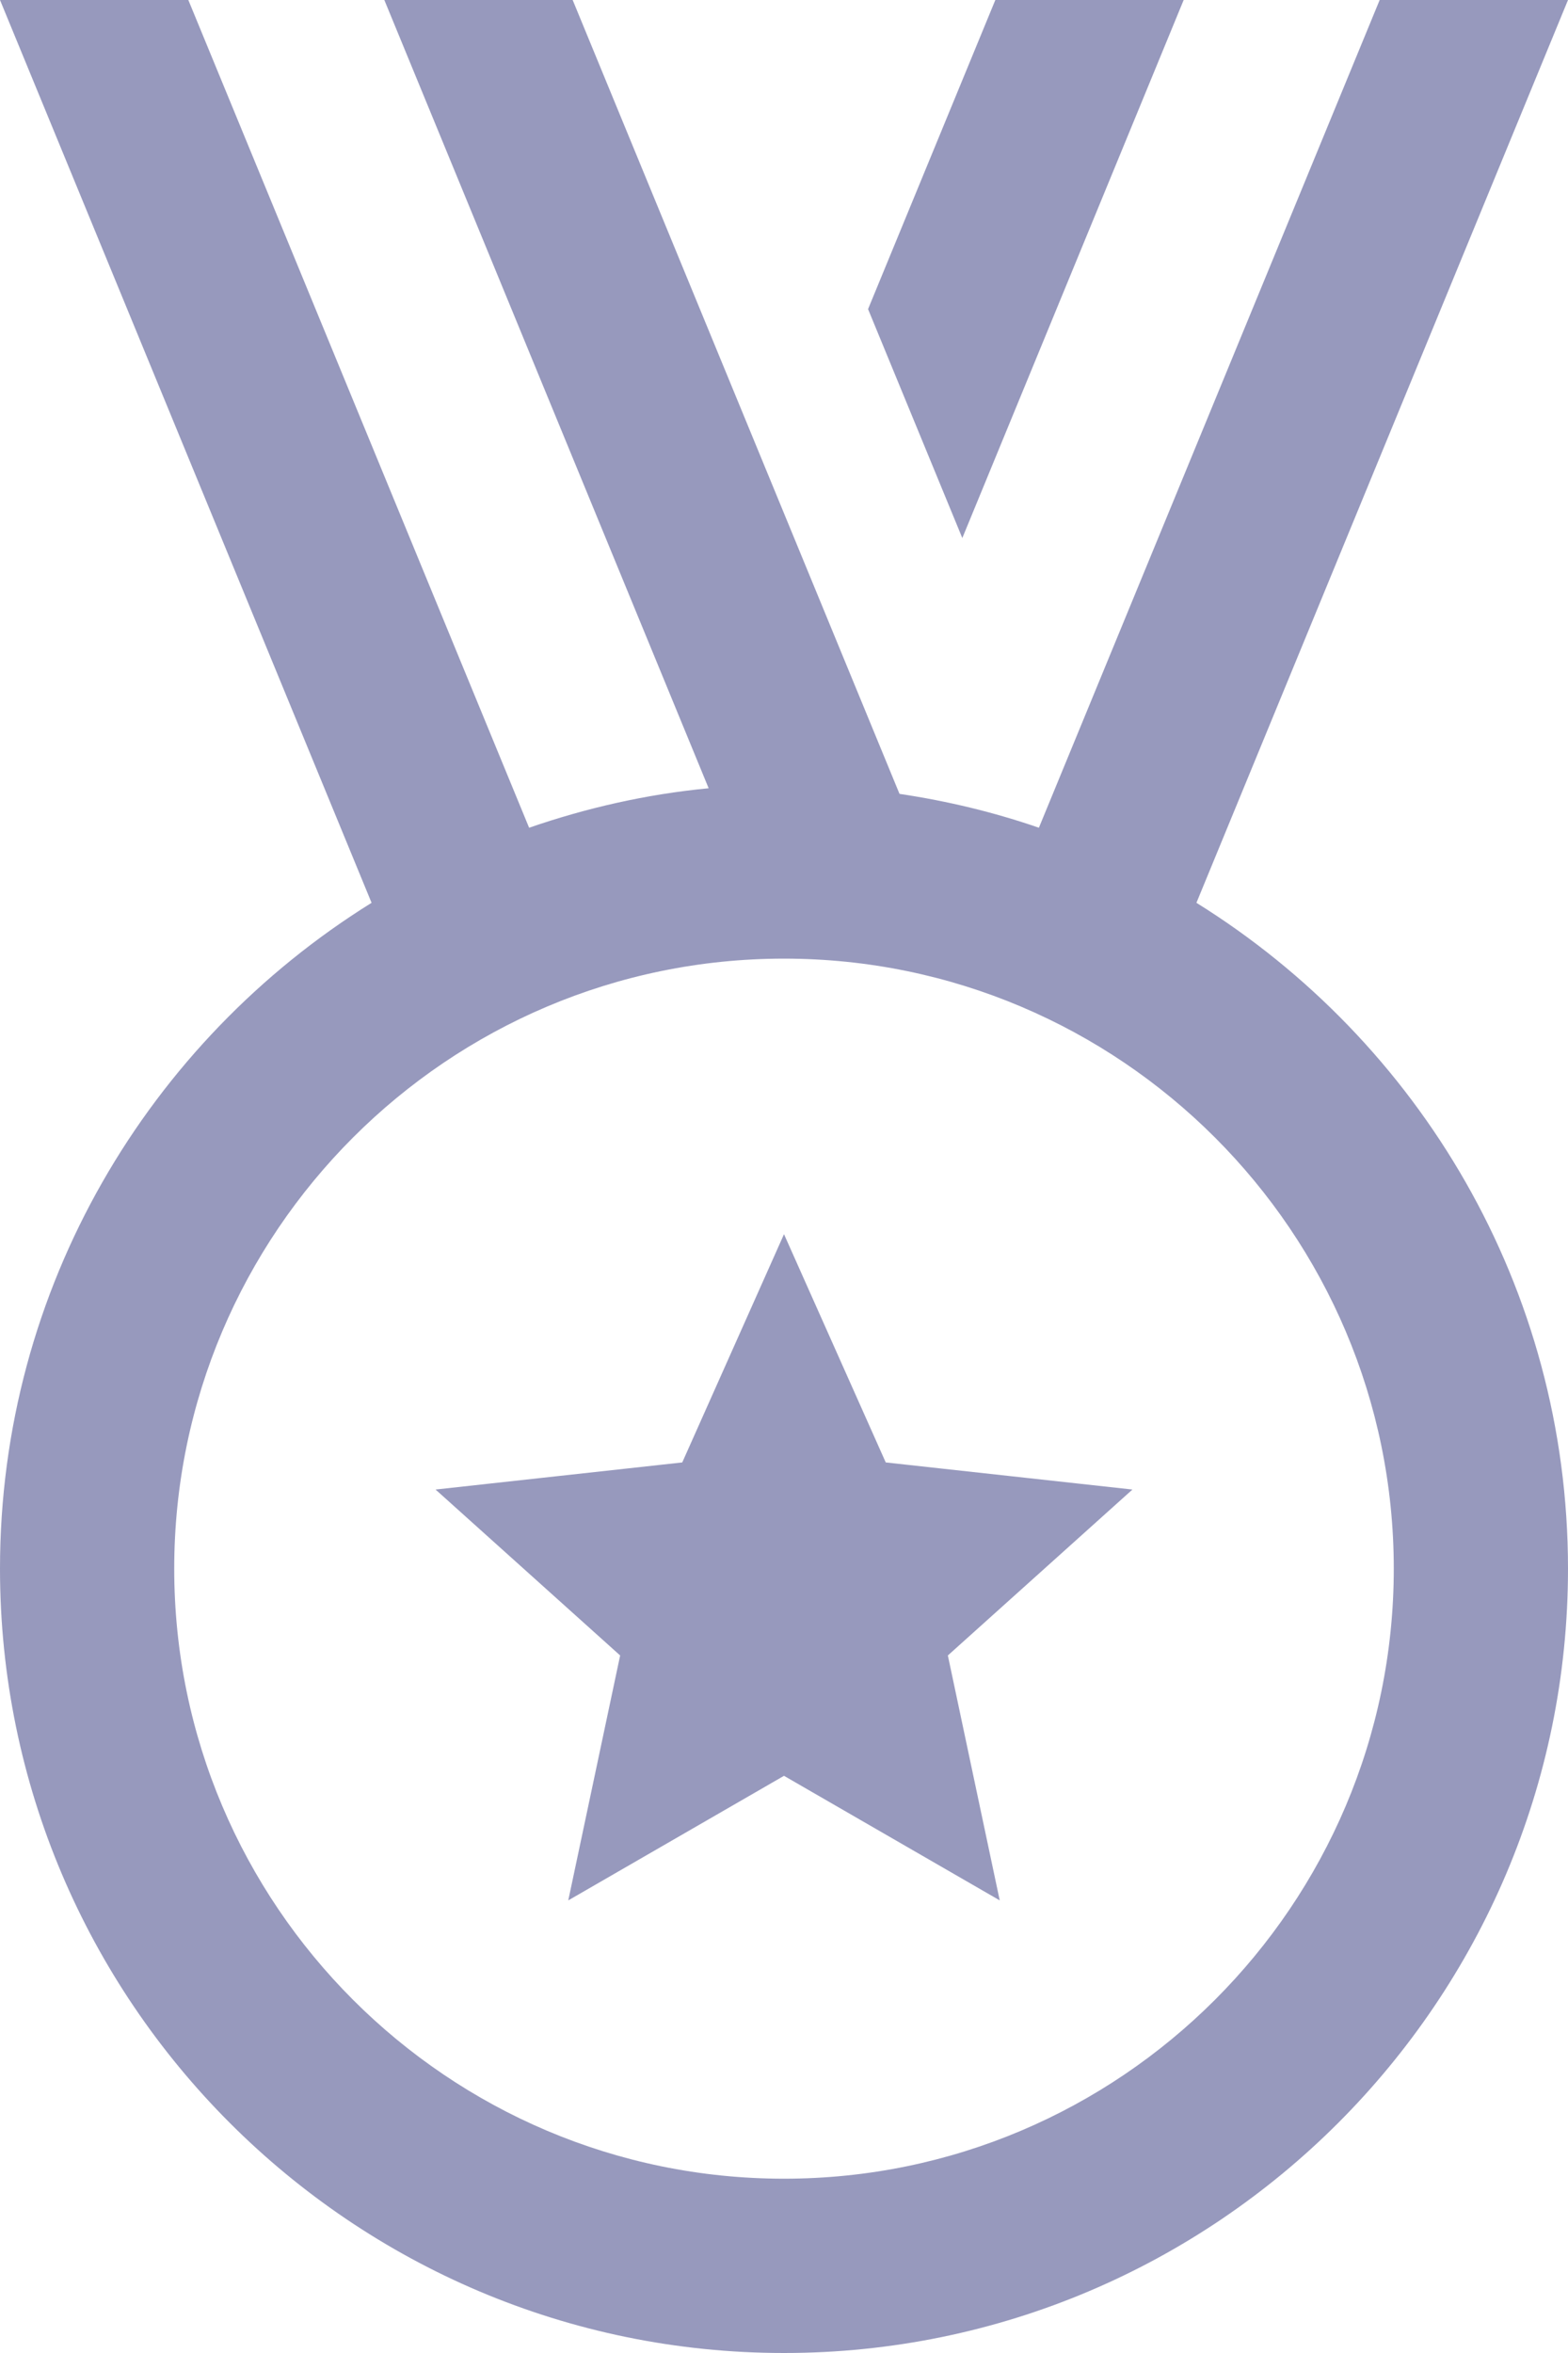 <svg width="36" height="54" viewBox="0 0 36 54" fill="none" xmlns="http://www.w3.org/2000/svg">
<path d="M36 0L27.469 20.719C32.581 23.898 36 29.551 36 36C36 45.924 27.926 54 18 54C8.074 54 0 45.924 0 36C0 29.551 3.419 23.898 8.531 20.719L0 0H4.324L12.148 18.996C13.463 18.542 14.838 18.227 16.27 18.09L8.824 0H13.148L20.652 18.219C21.755 18.383 22.823 18.641 23.852 18.996L31.676 0H36ZM27.176 0L22.094 12.348L19.93 7.094L22.852 0H27.176ZM18 22C10.282 22 4 28.28 4 36C4 43.72 10.282 50 18 50C25.718 50 32 43.72 32 36C32 28.28 25.718 22 18 22ZM18 28.324L20.336 33.562L26 34.184L21.762 37.992L22.953 43.613L18 40.754L13.047 43.613L14.238 37.992L10 34.184L15.664 33.562L18 28.324Z" fill="#9799BD"/>
</svg>
